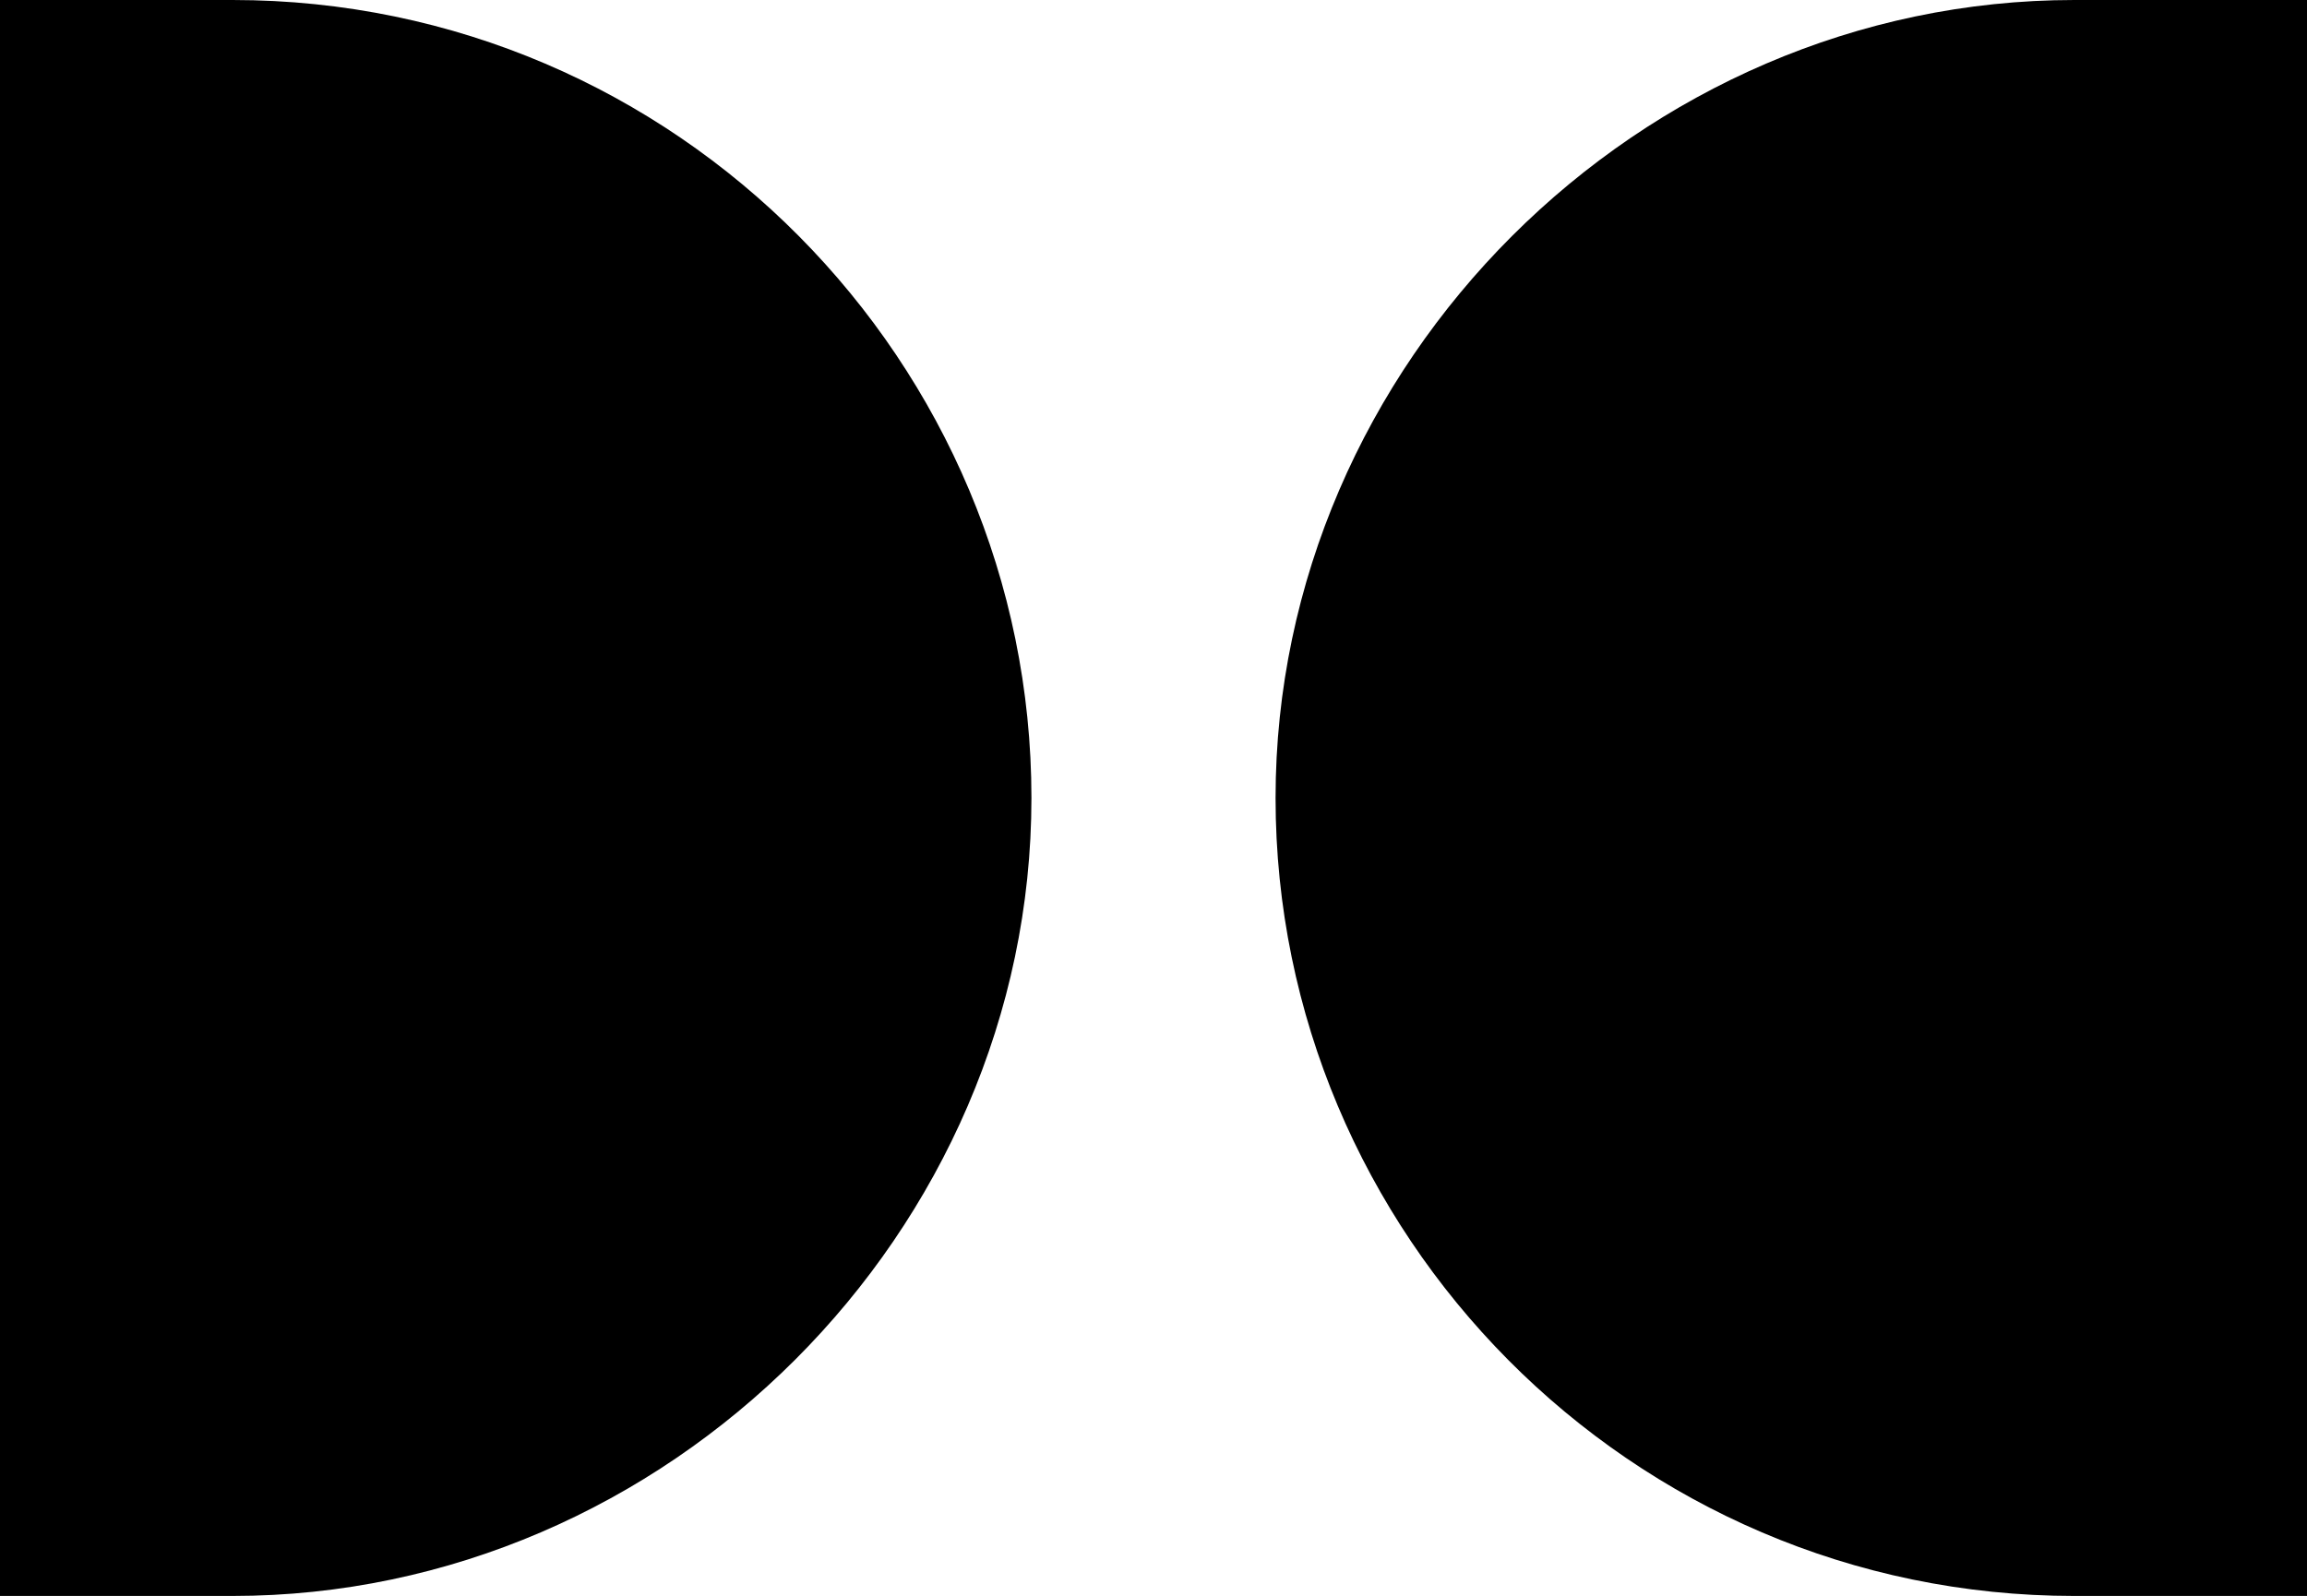 <svg xmlns="http://www.w3.org/2000/svg" version="1.2" viewBox="0 0 1546 1070"><path d="M1546 1069.8h-155.9c-298.1 0-535.3-243.7-535.3-534.9C854.8 243.8 1098.7 0 1390.1 0H1546zM0 0h155.9C454 0 691.2 243.7 691.2 534.9c0 291.1-244 534.9-535.3 534.9H0z"/></svg>